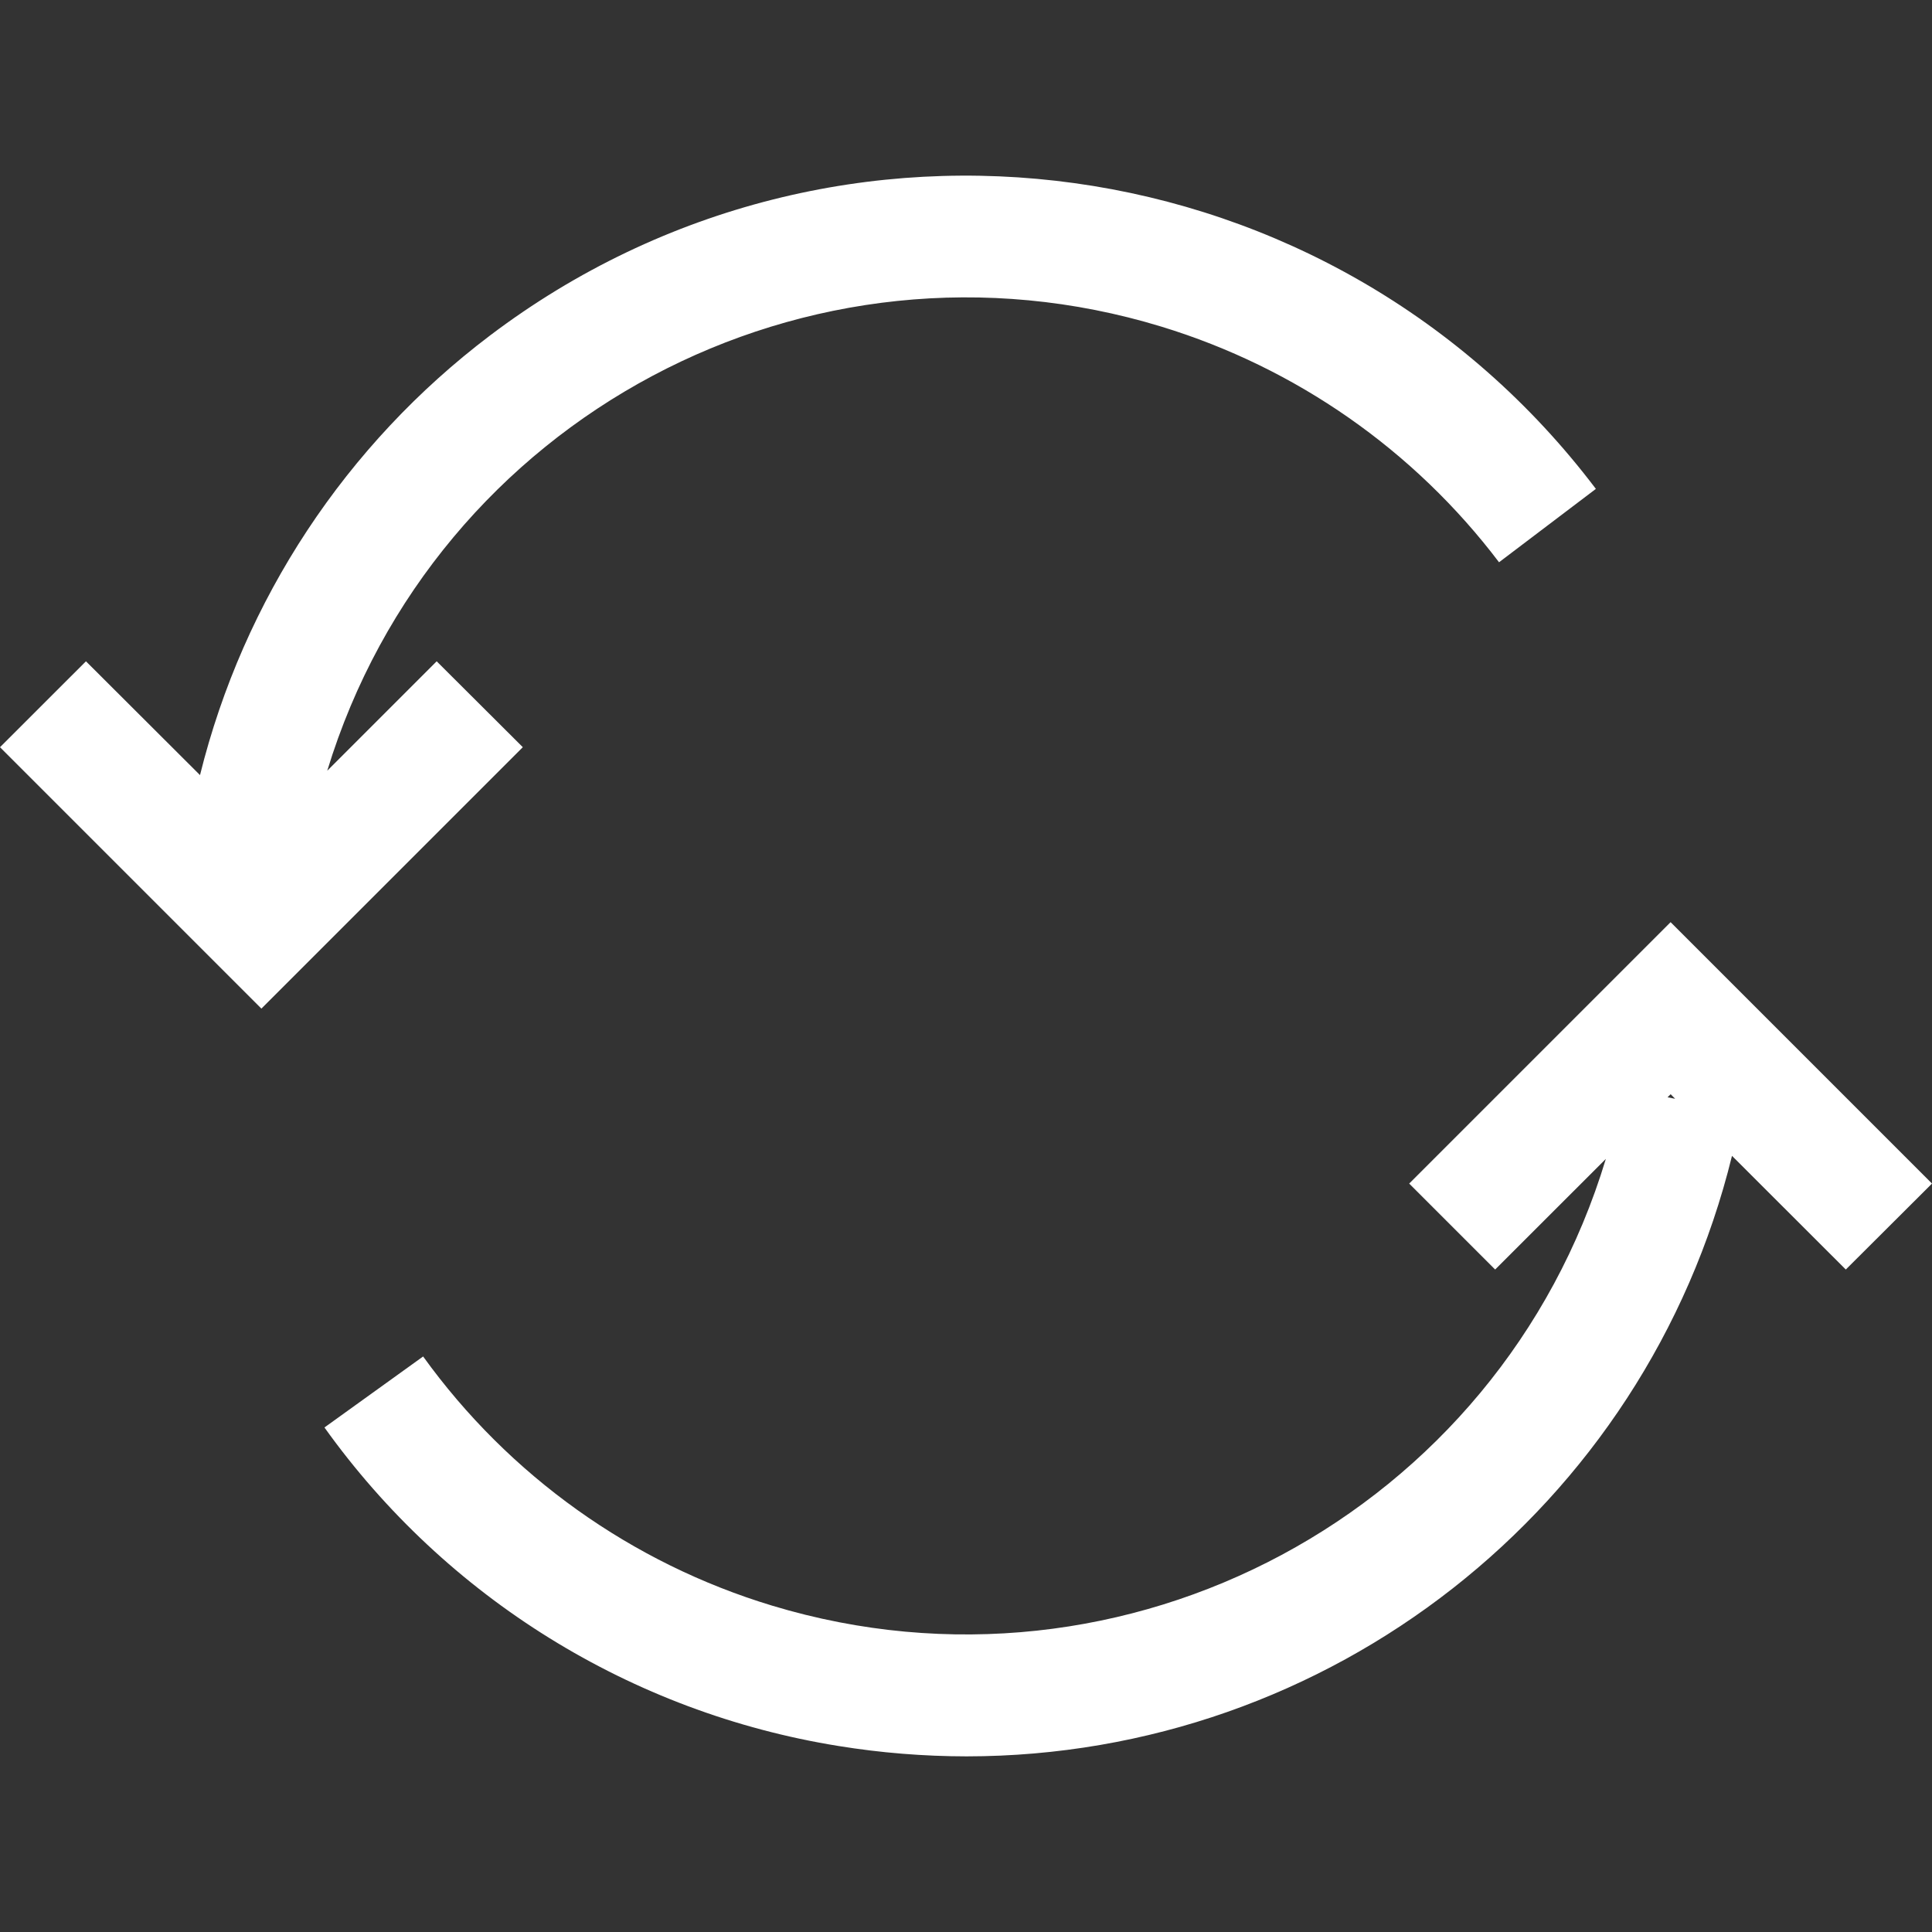 <svg version="1.1" id="Capa_1" xmlns="http://www.w3.org/2000/svg" xmlns:xlink="http://www.w3.org/1999/xlink" x="0px" y="0px"
	 viewBox="0 0 508.48 508.48" style="enable-background:new 0 0 508.48 508.48;" xml:space="preserve">
<rect x="0" y="0" width="508.48" height="508.48" fill="#333333" stroke="none"/>
<g>
	<g>
		<g>
			<path fill="#ffffff" d="M114.928,174.046l-28.8,28.8C114.48,109.944,212.776,57.617,305.677,85.969c35.405,10.805,66.498,32.506,88.851,62.012
				l25.488-19.312C350.79,37.151,220.481,19.078,128.962,88.304c-37.933,28.692-64.873,69.53-76.322,115.694l-30.016-29.952
				L0,196.654l68.8,68.8l68.8-68.8L114.928,174.046z"/>
			<path fill="#ffffff" d="M439.68,242.702l-68.8,68.8l22.624,22.624l29.136-29.12c-28.103,93.051-126.317,145.702-219.368,117.599
				c-37.011-11.178-69.311-34.231-91.912-65.599l-25.968,18.688c32.093,44.868,80.787,75.048,135.248,83.824
				c11.162,1.812,22.452,2.727,33.76,2.736c95.518-0.045,178.669-65.284,201.44-158.048l29.952,29.92l22.688-22.624L439.68,242.702z
				 M438.88,288.798l0.816-0.816l1.184,1.2L438.88,288.798z"/>
		</g>
	</g>
</g>
</svg>
